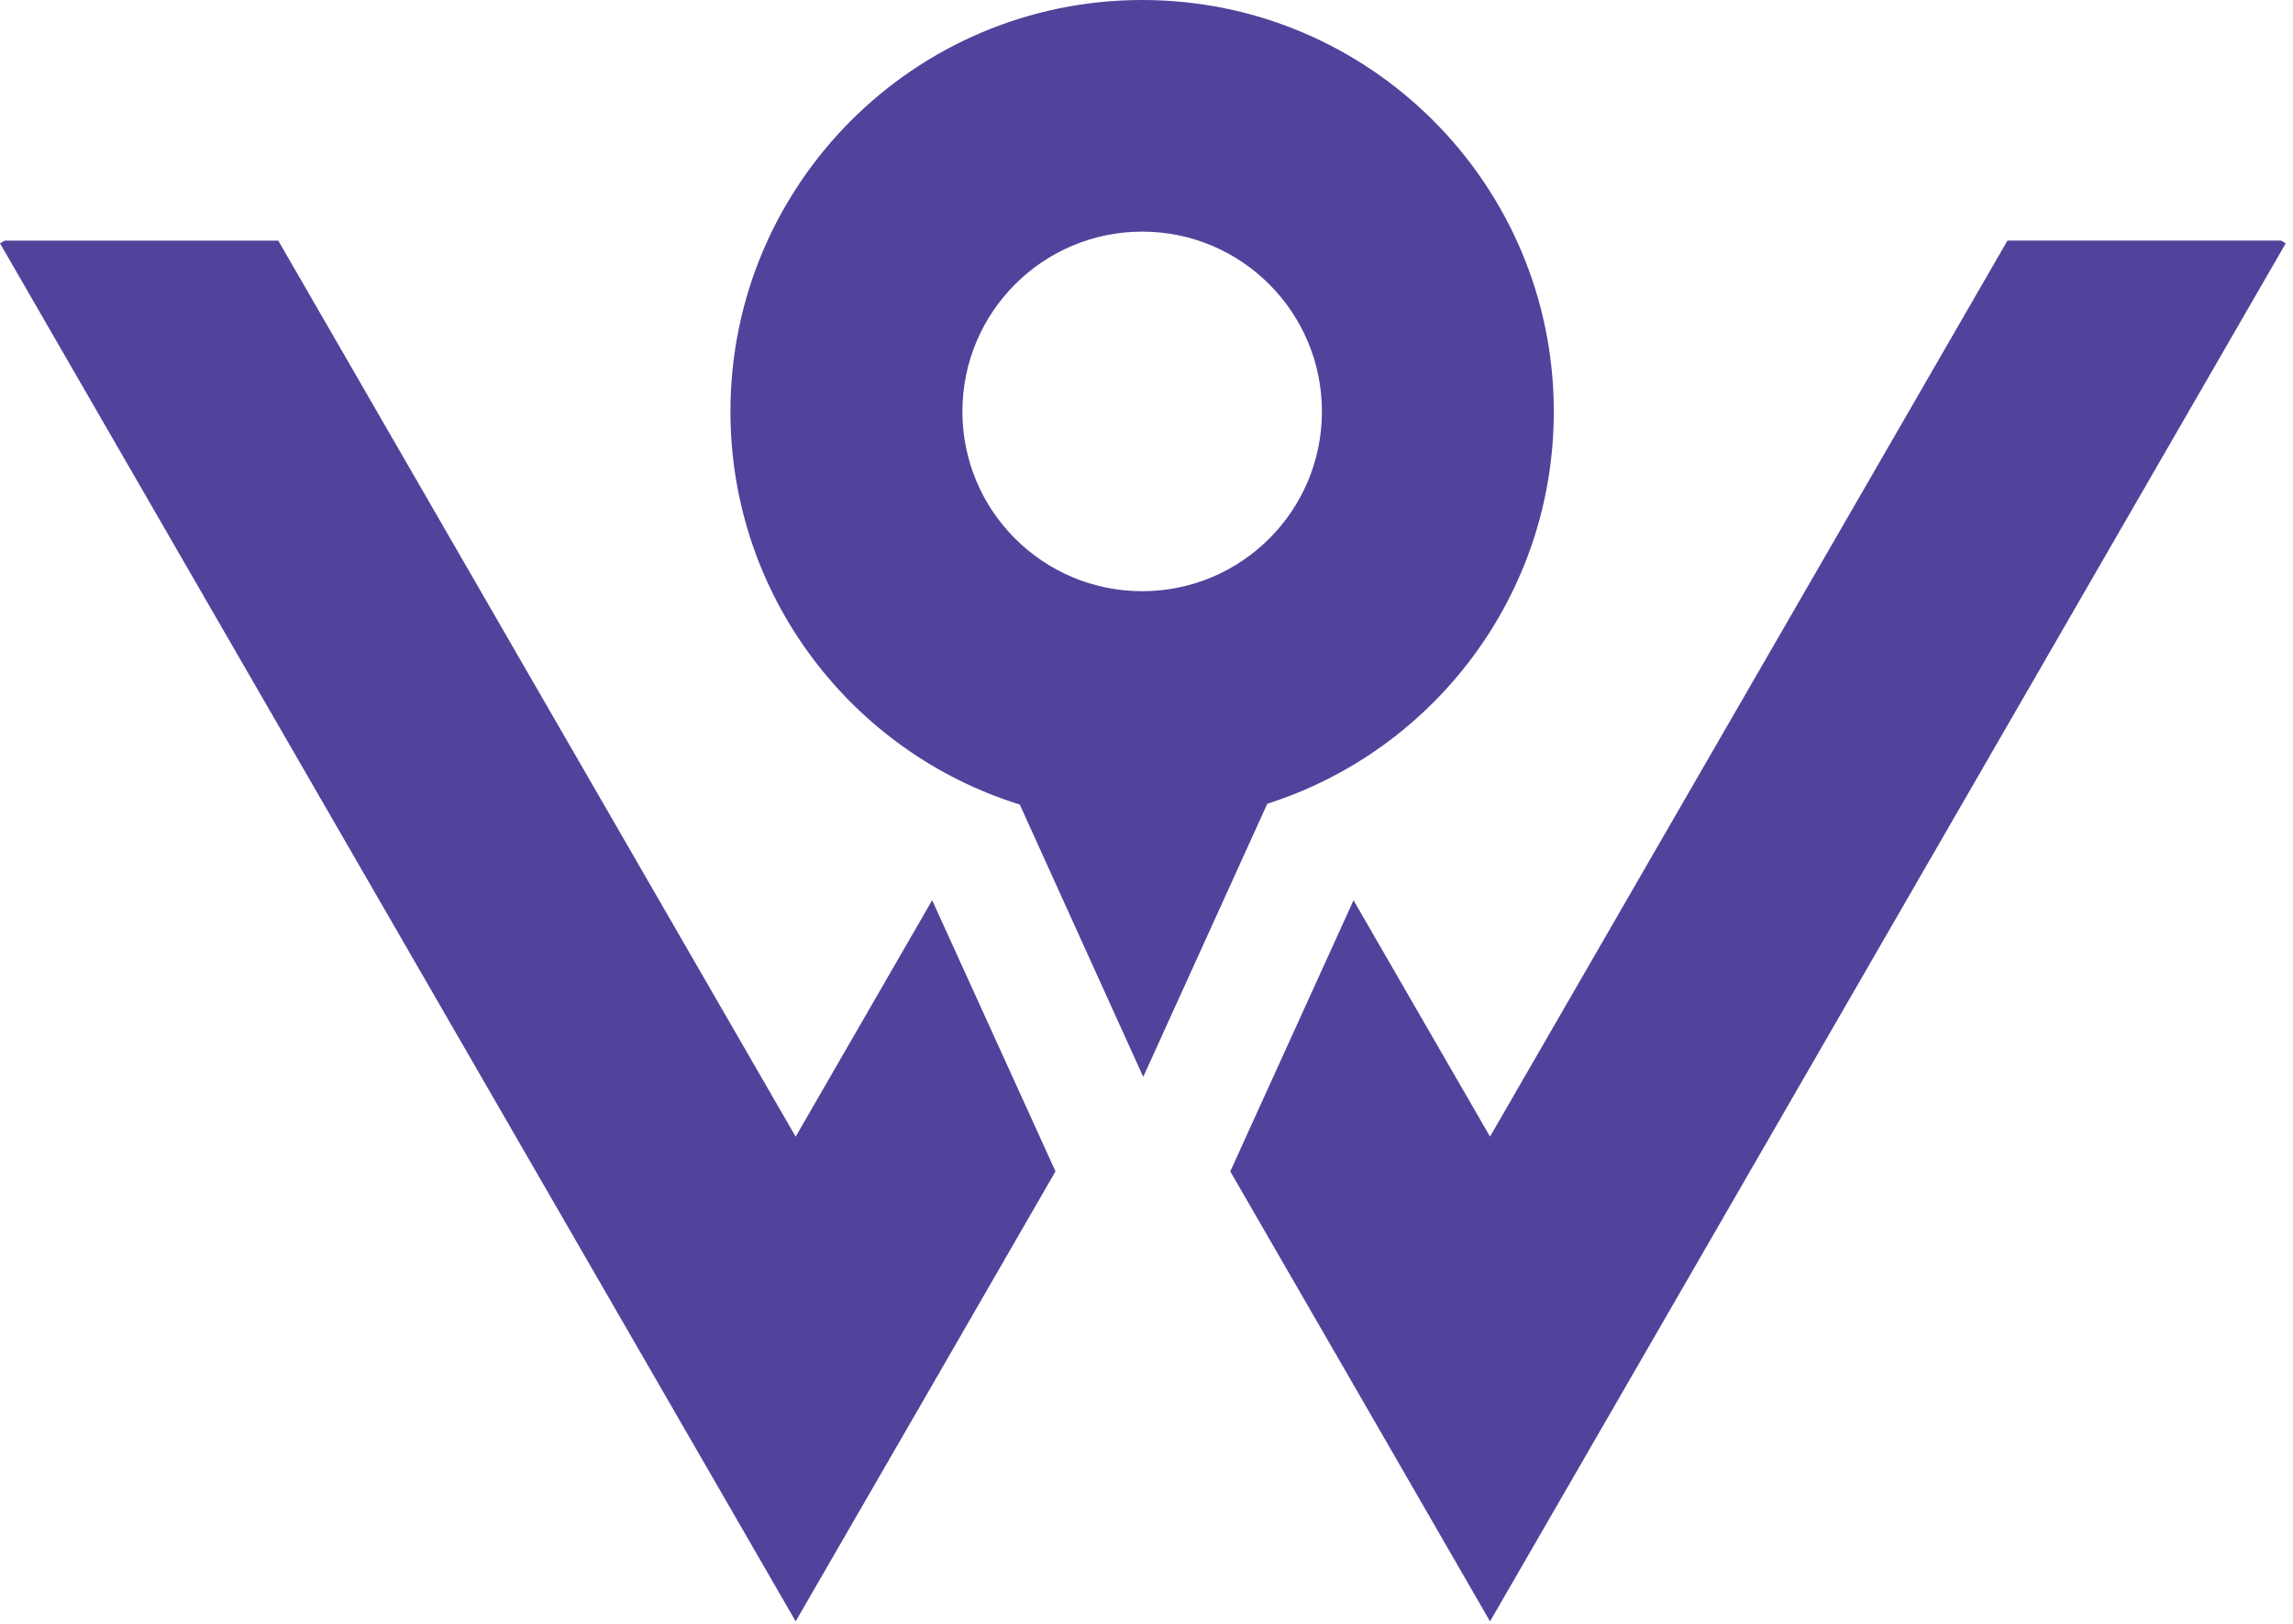 <svg width="247" height="175" viewBox="0 0 247 175" fill="none" xmlns="http://www.w3.org/2000/svg">
<path d="M136.51 86.6C154.415 80.892 167.374 64.133 167.374 44.34C167.374 19.851 147.516 0 123.036 0C98.551 0 78.683 19.851 78.683 44.34C78.683 64.236 91.802 81.086 109.849 86.683L123.148 116.027L136.51 86.6ZM123.036 63.698C112.339 63.698 103.669 55.027 103.669 44.34C103.669 33.635 112.339 24.957 123.036 24.957C133.734 24.957 142.396 33.635 142.396 44.34C142.397 55.027 133.735 63.698 123.036 63.698Z" fill="#51439B"/>
<path d="M85.708 122.469L29.975 25.926H0.505L0 26.217L70.639 148.582L85.708 174.688L100.791 148.582L113.696 126.205L100.411 96.994L85.708 122.469Z" fill="#51439B"/>
<path d="M245.714 25.919H216.244L160.504 122.461L145.801 96.999L132.524 126.211L145.442 148.581L160.504 174.693L175.587 148.581L246.219 26.217L245.714 25.919Z" fill="#51439B"/>
</svg>
